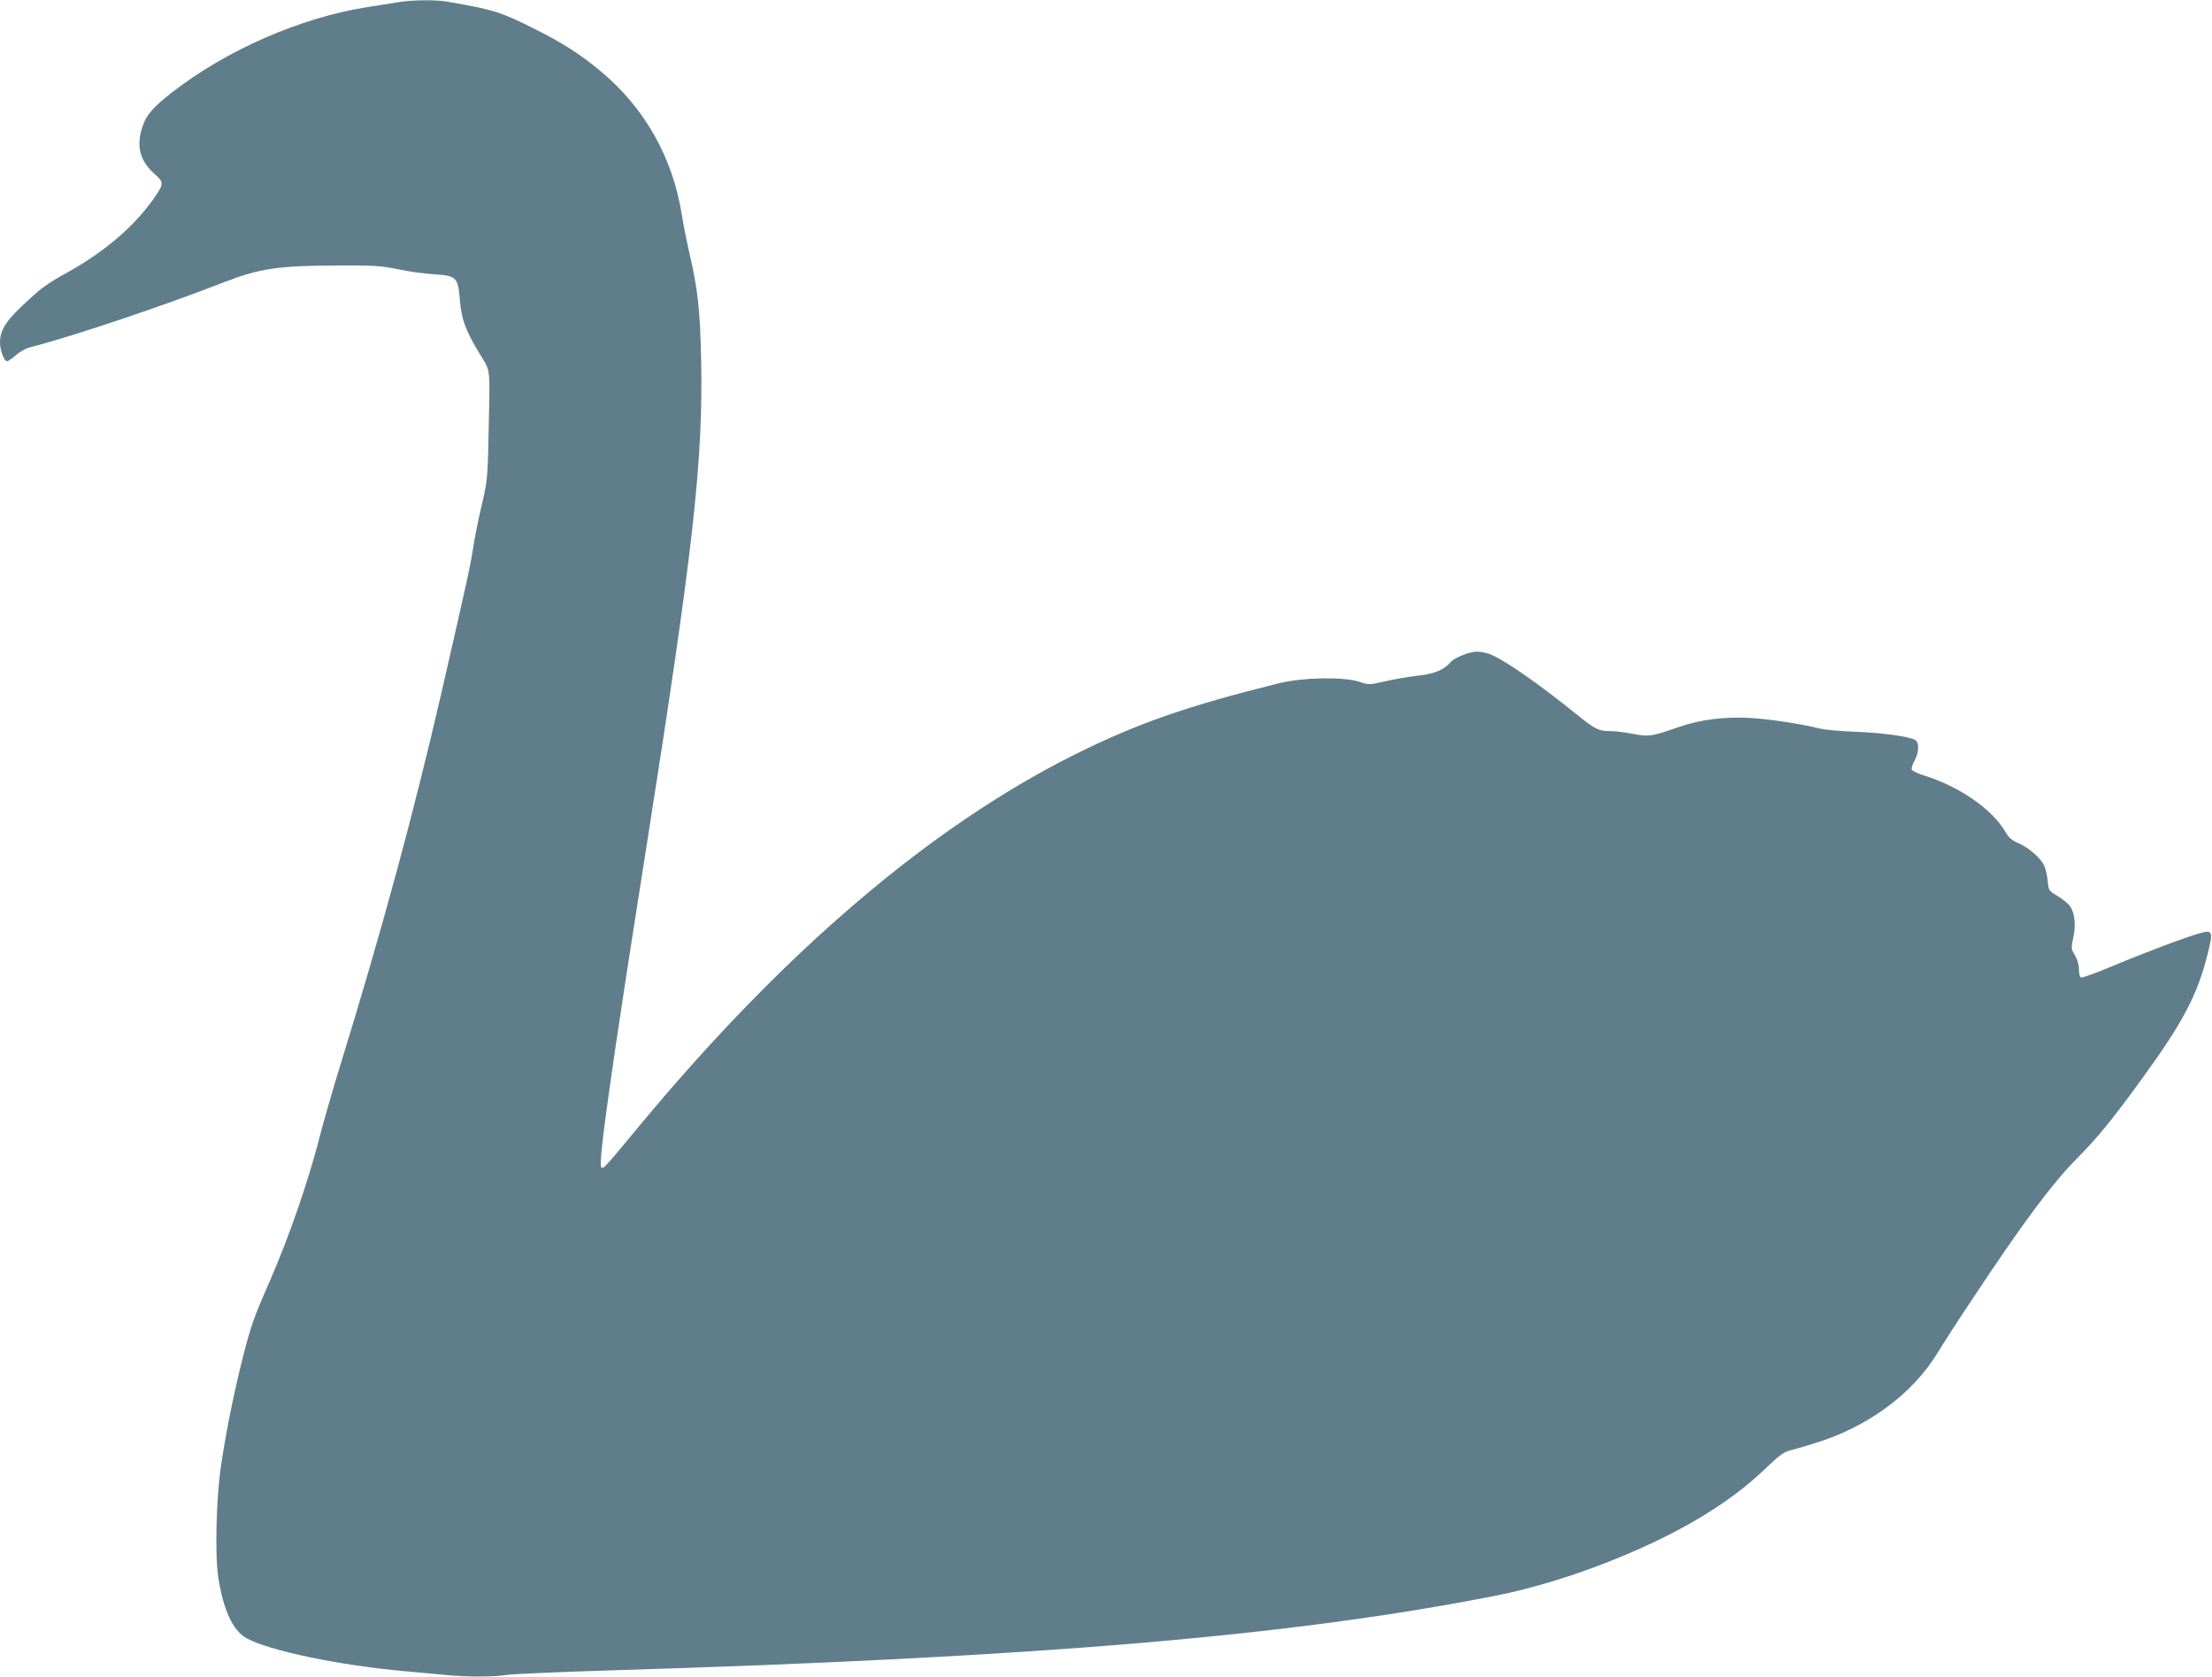 <?xml version="1.0" standalone="no"?>
<!DOCTYPE svg PUBLIC "-//W3C//DTD SVG 20010904//EN"
 "http://www.w3.org/TR/2001/REC-SVG-20010904/DTD/svg10.dtd">
<svg version="1.0" xmlns="http://www.w3.org/2000/svg"
 width="1280pt" height="970pt" viewBox="0 0 1280 970"
 preserveAspectRatio="xMidYMid meet">
<g transform="translate(0,970) scale(0.1,-0.1)"
fill="#607d8b" stroke="none">
<path d="M2310 9688 c-30 -5 -113 -18 -184 -29 -387 -61 -815 -248 -1131 -494
-107 -83 -149 -131 -170 -196 -38 -114 -17 -199 70 -276 55 -49 55 -57 -10
-148 -117 -165 -296 -315 -527 -439 -48 -26 -111 -68 -140 -94 -173 -151 -218
-211 -218 -293 0 -46 24 -109 41 -109 6 0 29 16 50 34 21 19 57 40 81 46 255
66 773 240 1129 379 203 78 309 94 654 95 212 1 253 -2 350 -22 61 -13 154
-26 207 -29 129 -8 138 -16 149 -147 9 -113 33 -178 114 -312 66 -108 61 -64
52 -470 -5 -258 -7 -271 -47 -439 -15 -66 -35 -165 -43 -220 -16 -104 -39
-207 -183 -835 -158 -686 -343 -1370 -584 -2150 -43 -140 -97 -326 -119 -413
-70 -272 -179 -585 -292 -844 -91 -207 -107 -253 -155 -441 -51 -202 -97 -431
-125 -622 -28 -191 -36 -513 -16 -646 29 -187 84 -307 162 -351 129 -73 544
-159 920 -192 72 -7 174 -16 228 -21 125 -13 285 -13 362 0 33 5 290 16 570
25 2490 75 3965 199 5155 434 418 83 932 287 1255 499 128 83 217 154 330 263
53 50 82 70 115 78 25 6 90 25 144 42 305 94 561 283 706 519 35 58 127 200
204 315 294 444 460 666 602 810 122 123 206 226 376 460 243 334 325 491 384
731 31 125 27 134 -42 116 -79 -21 -323 -113 -504 -189 -96 -40 -180 -71 -187
-69 -8 3 -13 22 -13 48 0 27 -9 57 -23 81 -22 37 -23 41 -10 100 16 73 9 142
-17 182 -11 16 -43 43 -72 60 -53 31 -53 31 -59 91 -3 32 -13 73 -22 90 -23
44 -92 103 -148 126 -37 16 -55 31 -75 66 -78 133 -269 264 -478 328 -32 10
-61 25 -64 32 -2 7 5 31 17 52 26 47 28 106 3 119 -39 21 -195 42 -342 47 -85
3 -180 12 -211 19 -99 26 -286 54 -396 61 -151 9 -294 -9 -418 -52 -156 -55
-172 -57 -265 -40 -45 9 -104 16 -130 16 -69 0 -89 10 -198 98 -212 171 -406
307 -490 343 -24 11 -62 19 -85 19 -45 0 -133 -36 -156 -64 -35 -42 -98 -67
-193 -76 -51 -6 -134 -20 -184 -32 -92 -21 -92 -21 -150 -2 -90 29 -323 25
-459 -8 -537 -133 -827 -234 -1193 -417 -827 -414 -1674 -1136 -2505 -2136
-217 -262 -216 -260 -228 -248 -19 19 60 577 256 1818 278 1762 335 2269 322
2865 -6 277 -20 402 -66 598 -16 70 -37 174 -46 232 -53 330 -215 616 -468
827 -118 99 -224 166 -384 246 -195 98 -237 111 -502 157 -65 12 -205 11 -281
-2z"/>
</g>
</svg>
